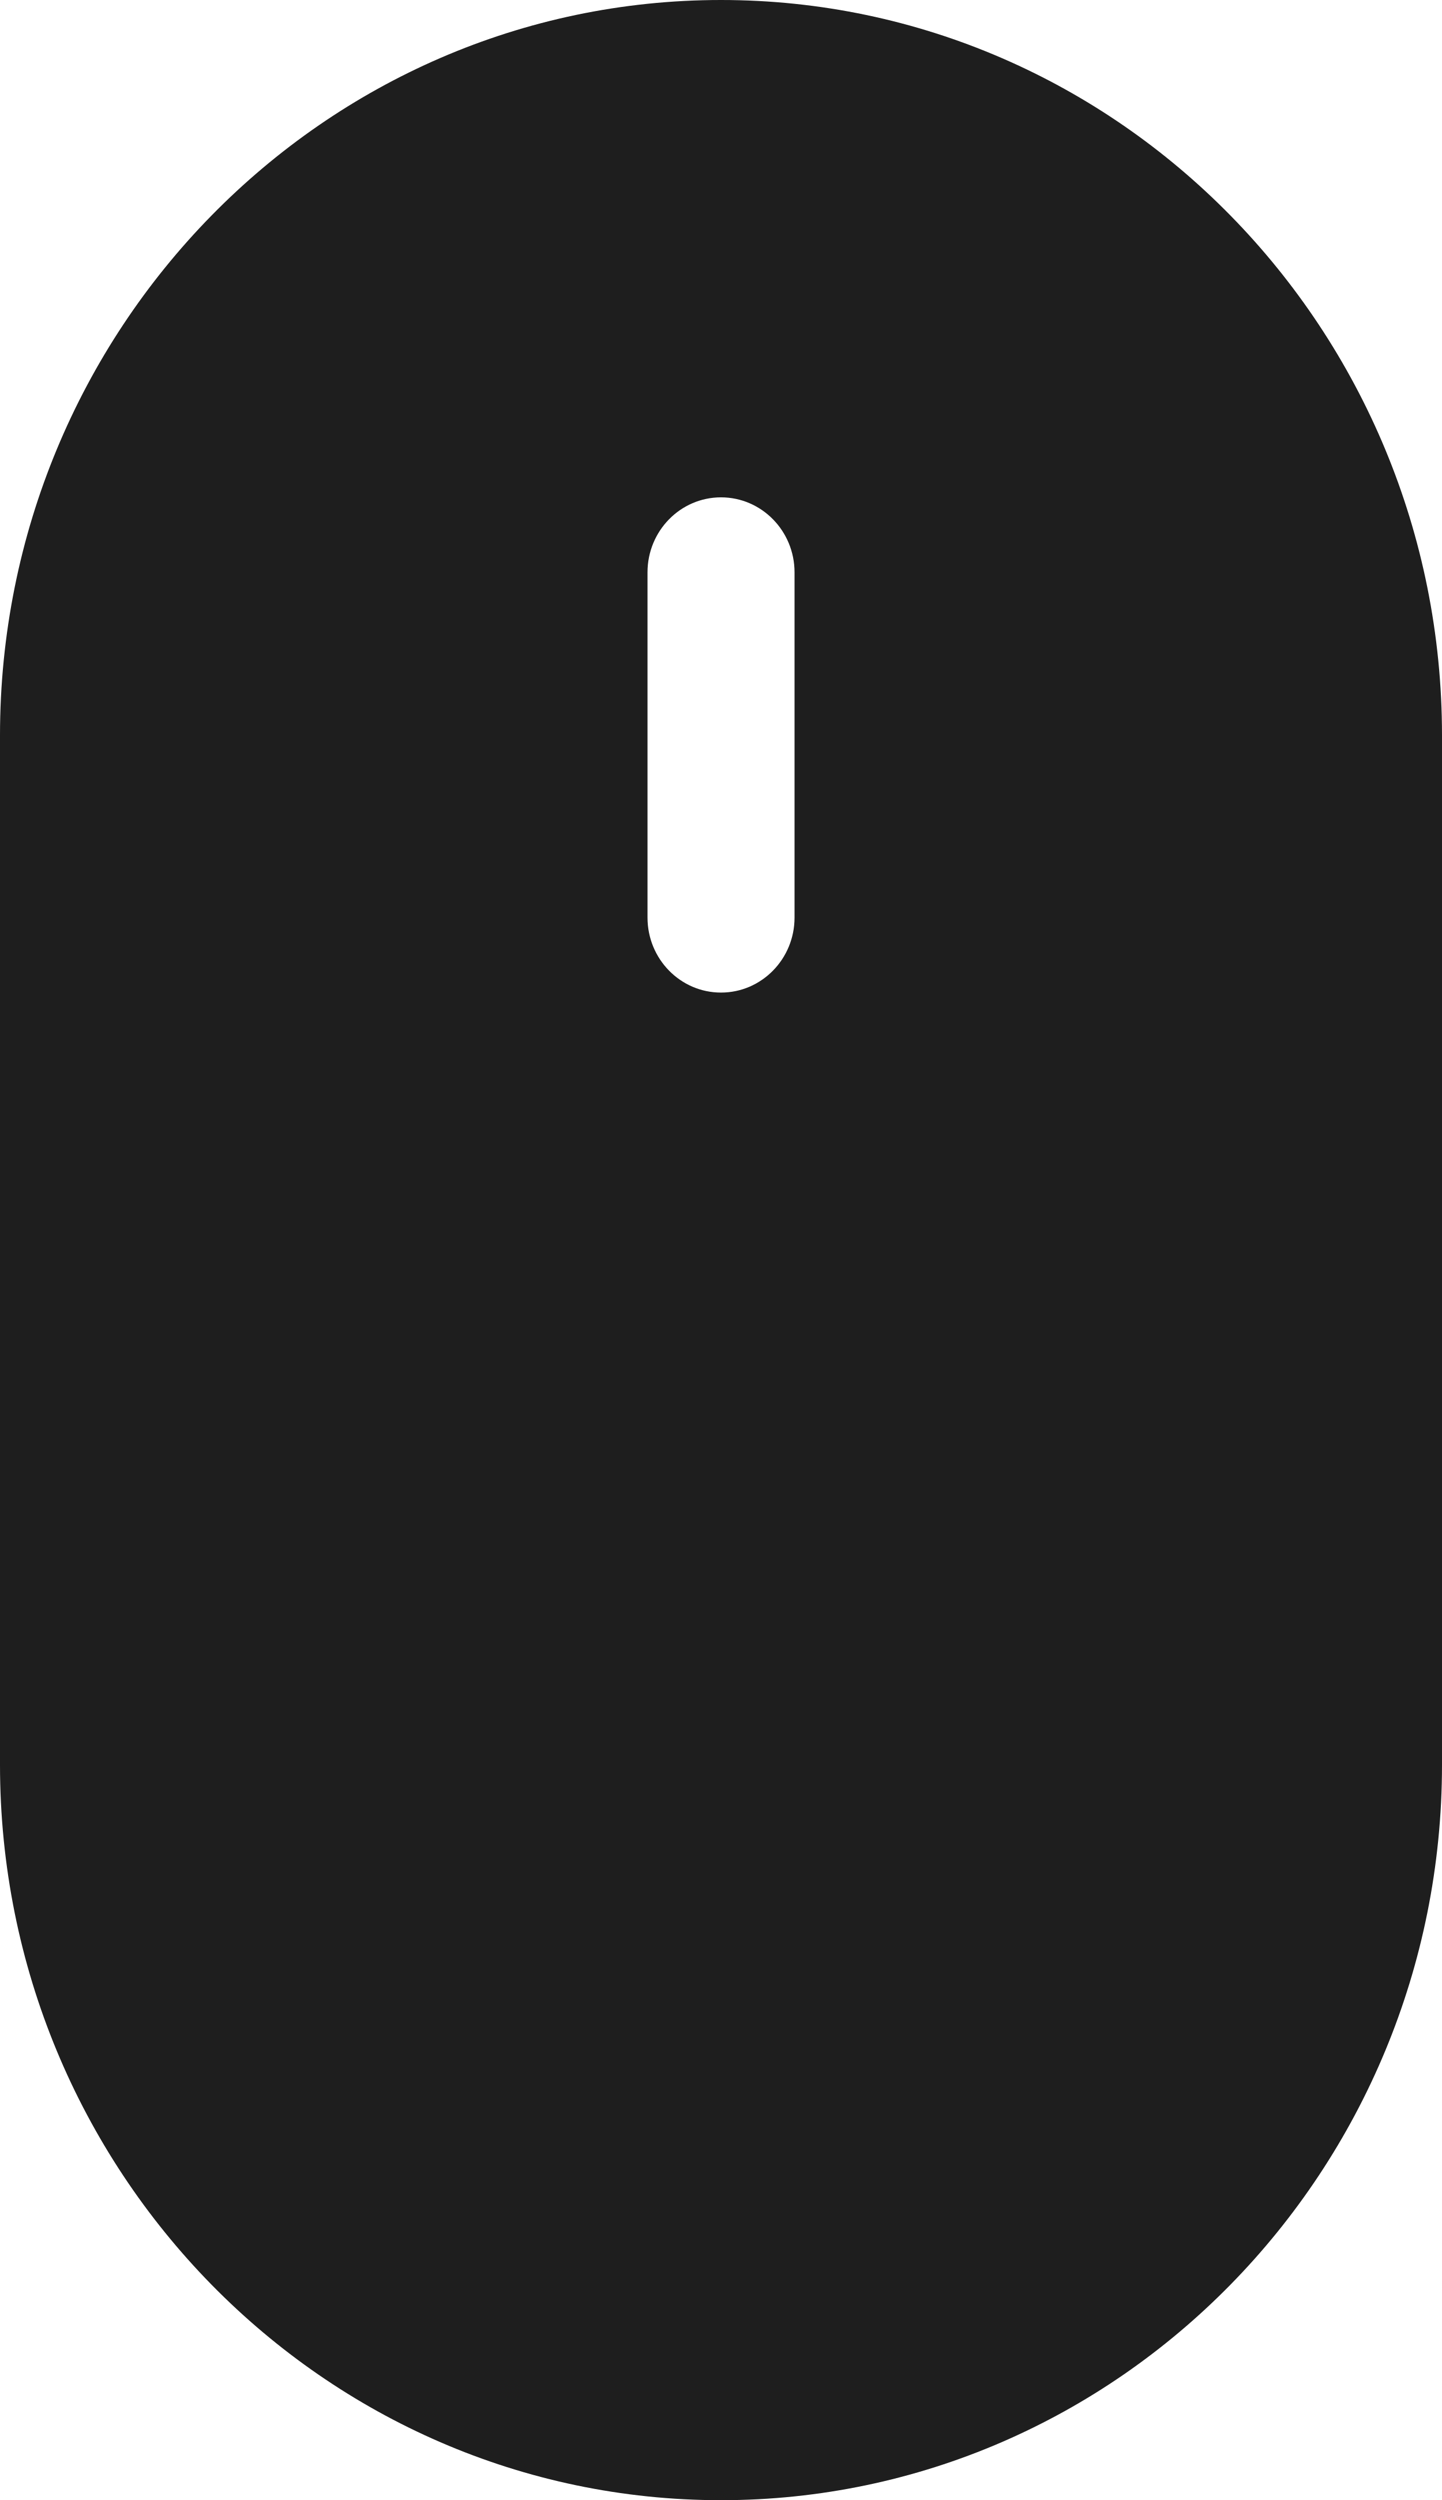 <svg width="30" height="52" viewBox="0 0 30 52" fill="none" xmlns="http://www.w3.org/2000/svg">
<path d="M15 0C6.729 0 0 6.861 0 15.296V36.705C0 45.139 6.729 52 15 52C23.271 52 30 45.139 30 36.705V15.296C30 6.861 23.271 0 15 0ZM16.53 19.084C16.53 19.945 15.845 20.644 15 20.644C14.155 20.644 13.471 19.945 13.471 19.084V11.904C13.471 11.043 14.155 10.344 15 10.344C15.845 10.344 16.53 11.043 16.53 11.904V19.084Z" fill="#1E1E1E"/>
</svg>
